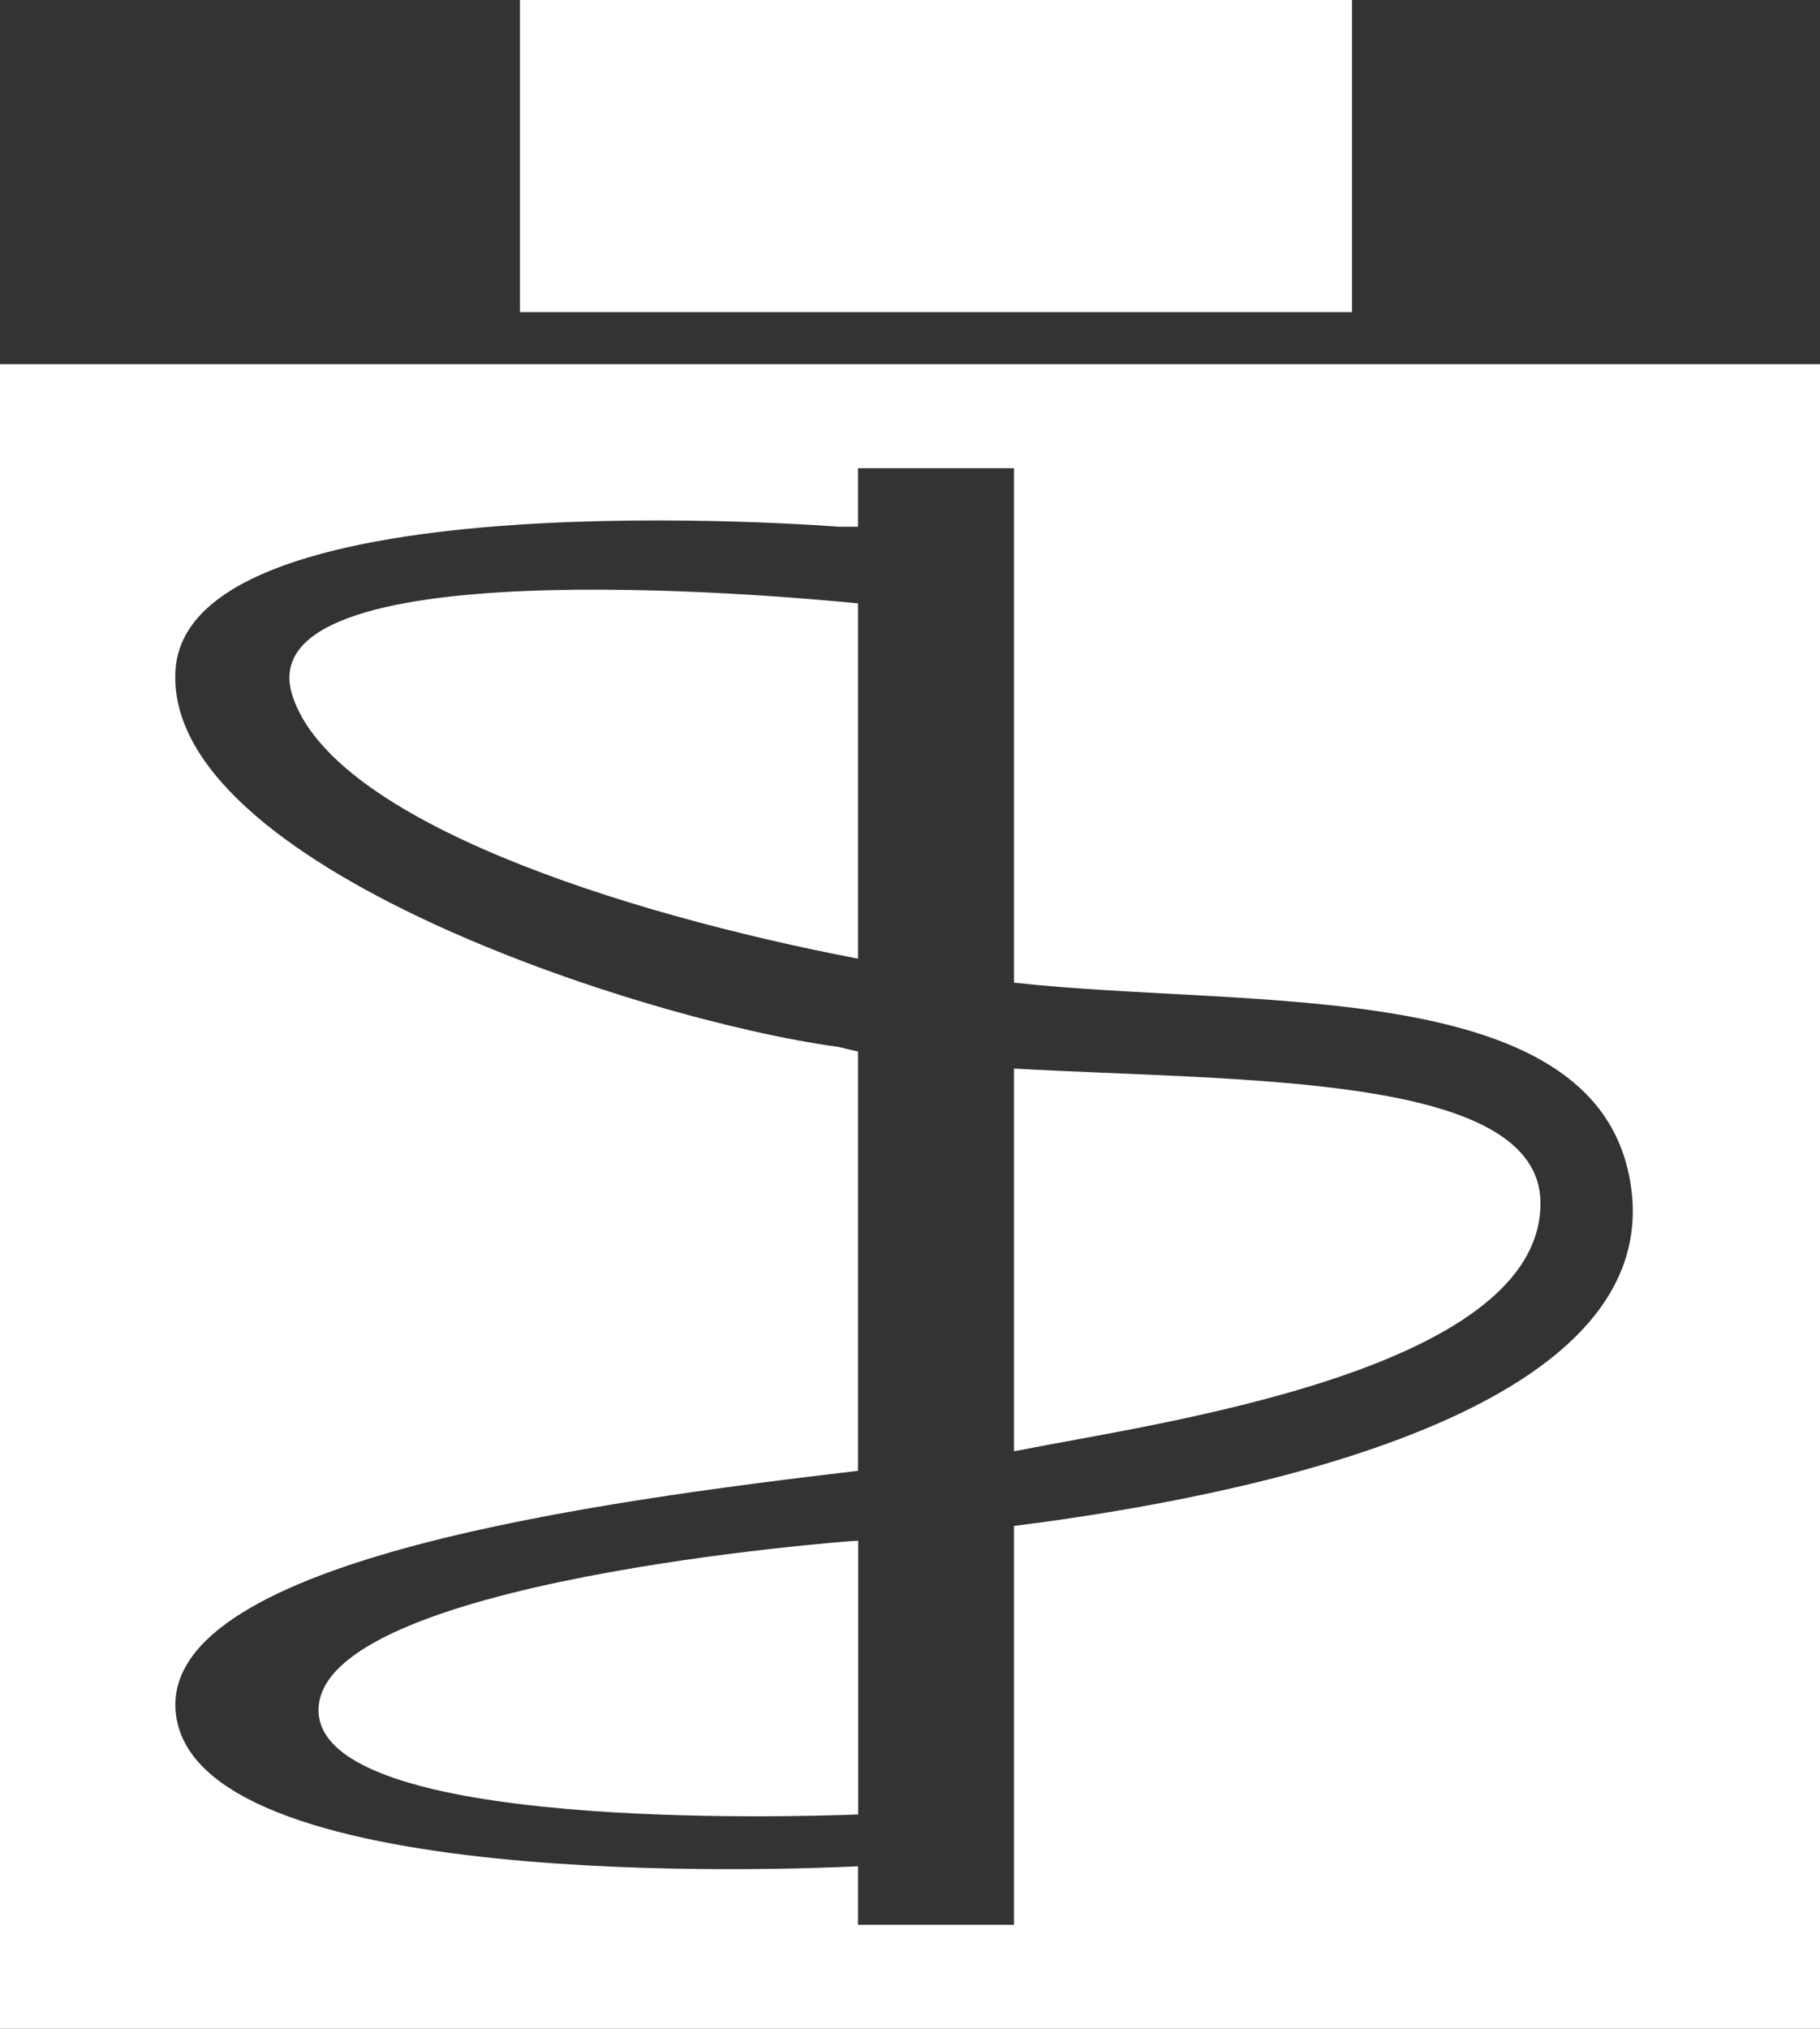 <svg xmlns="http://www.w3.org/2000/svg" viewBox="0 0 236.09 263.07"><rect x="0" y="0" width="236.09" height="263.07" fill="#333333" stroke="none"/><defs><style>.cls-1{fill:#fff;}</style></defs><g id="レイヤー_2" data-name="レイヤー 2"><g id="レイヤー_1-2" data-name="レイヤー 1"><rect class="cls-1" x="67.45" width="107.93" height="40.47"/><path class="cls-1" d="M37.94,90.22c5.24,16.19,42.75,28.23,73.36,34.09V78.24C99.68,77.09,31.76,71.14,37.94,90.22Z"/><path class="cls-1" d="M131.53,138.56v49.62l.85-.15c16.86-3.38,67.45-10.12,67.45-32C199.83,139.14,161,140.22,131.53,138.56Z"/><path class="cls-1" d="M41.32,221.75c0,15.78,62,13.84,70,13.53v-35.5l-.85.05S41.32,204.89,41.32,221.75Z"/><path class="cls-1" d="M0,47.22V263.07H236.09V47.22ZM131.53,197.87v51.71H111.3V242c-8.94.44-86.94,3.57-88.53-20.28-1.31-19.62,55.24-27.07,88.53-31V136.35c-.88-.19-1.73-.39-2.53-.6-25.3-3.37-87.69-23.61-86-48.9s86-18.55,86-18.55h2.53V60.71h20.23v66.71c31.1,3.44,76.6-1.14,80.1,26.88C215.24,183.17,162.23,194,131.53,197.87Z"/></g></g></svg>